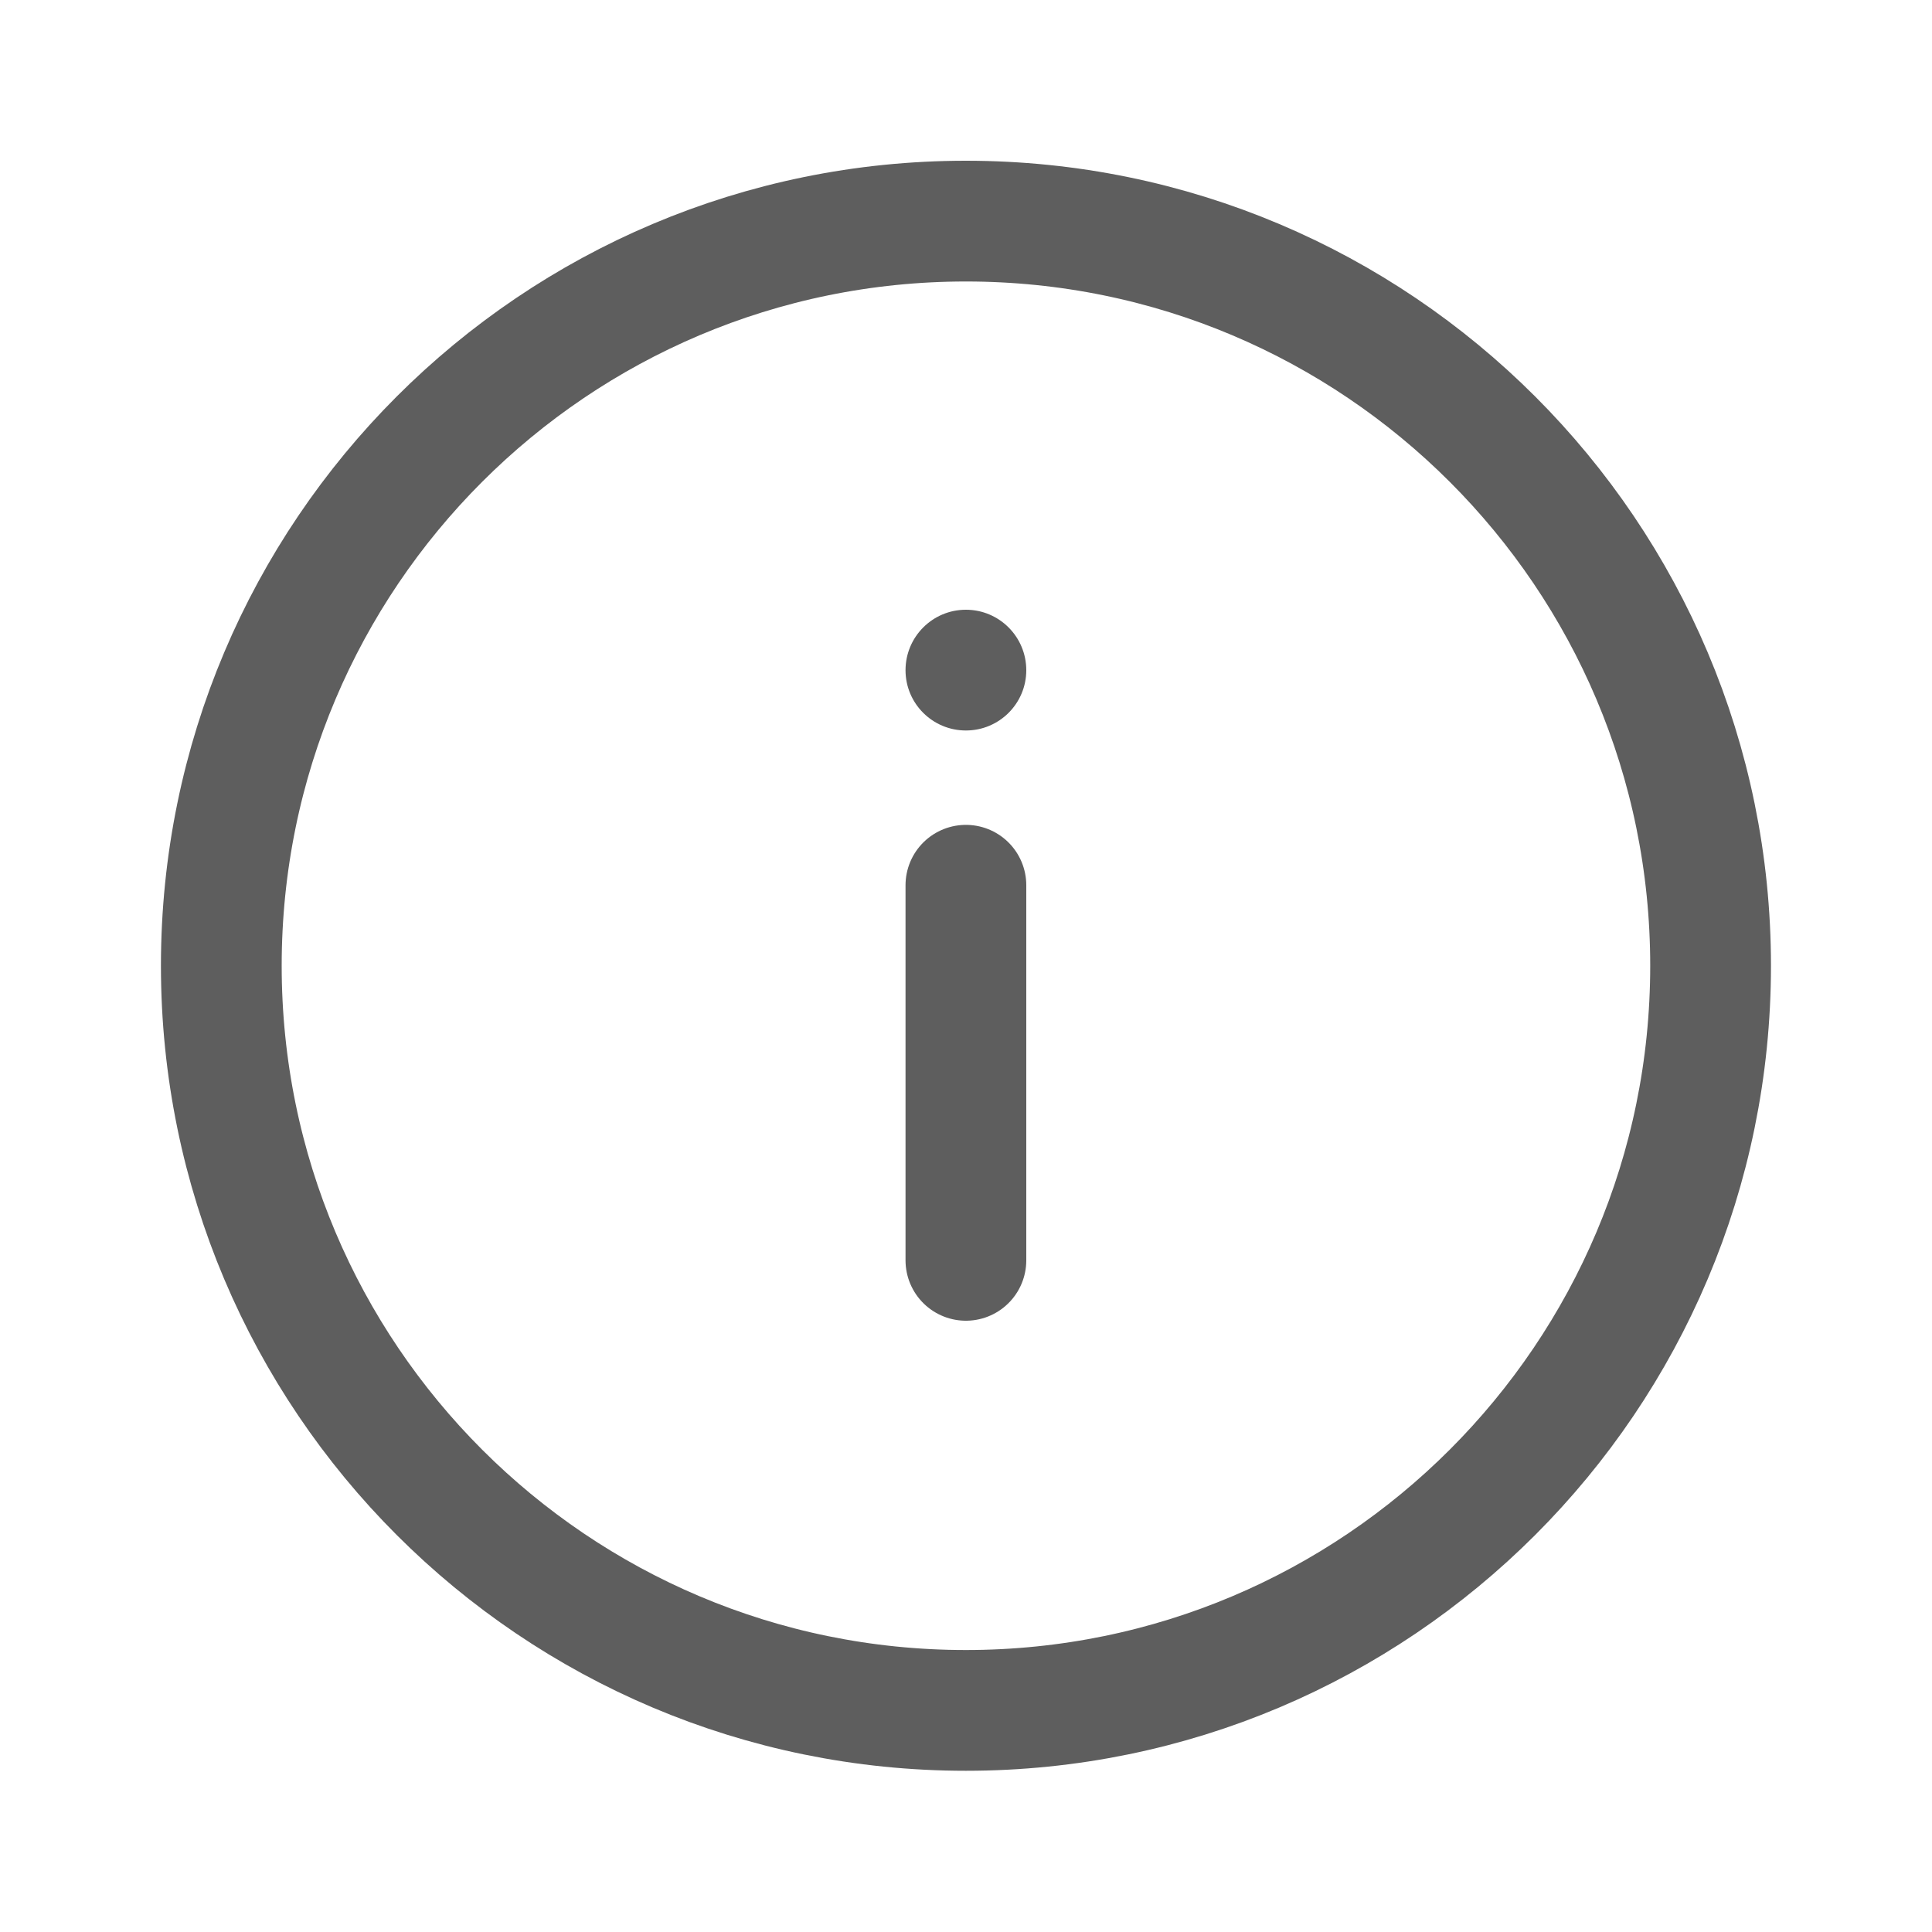 <svg width="20" height="20" viewBox="0 0 20 20" fill="none" xmlns="http://www.w3.org/2000/svg">
<path d="M9.999 9.164V13.047" stroke="#5E5E5E" stroke-width="1.25" stroke-linecap="round" stroke-linejoin="round"/>
<path d="M9.999 7.562C10.344 7.562 10.624 7.283 10.624 6.938C10.624 6.592 10.344 6.312 9.999 6.312C9.654 6.312 9.374 6.592 9.374 6.938C9.374 7.283 9.654 7.562 9.999 7.562Z" fill="#5E5E5E"/>
<path d="M9.999 17.706C14.257 17.706 17.708 14.255 17.708 9.997C17.708 5.74 14.257 2.289 9.999 2.289C5.742 2.289 2.291 5.74 2.291 9.997C2.291 14.255 5.742 17.706 9.999 17.706Z" stroke="#5E5E5E" stroke-width="1.25" stroke-linecap="round" stroke-linejoin="round"/>
</svg>
